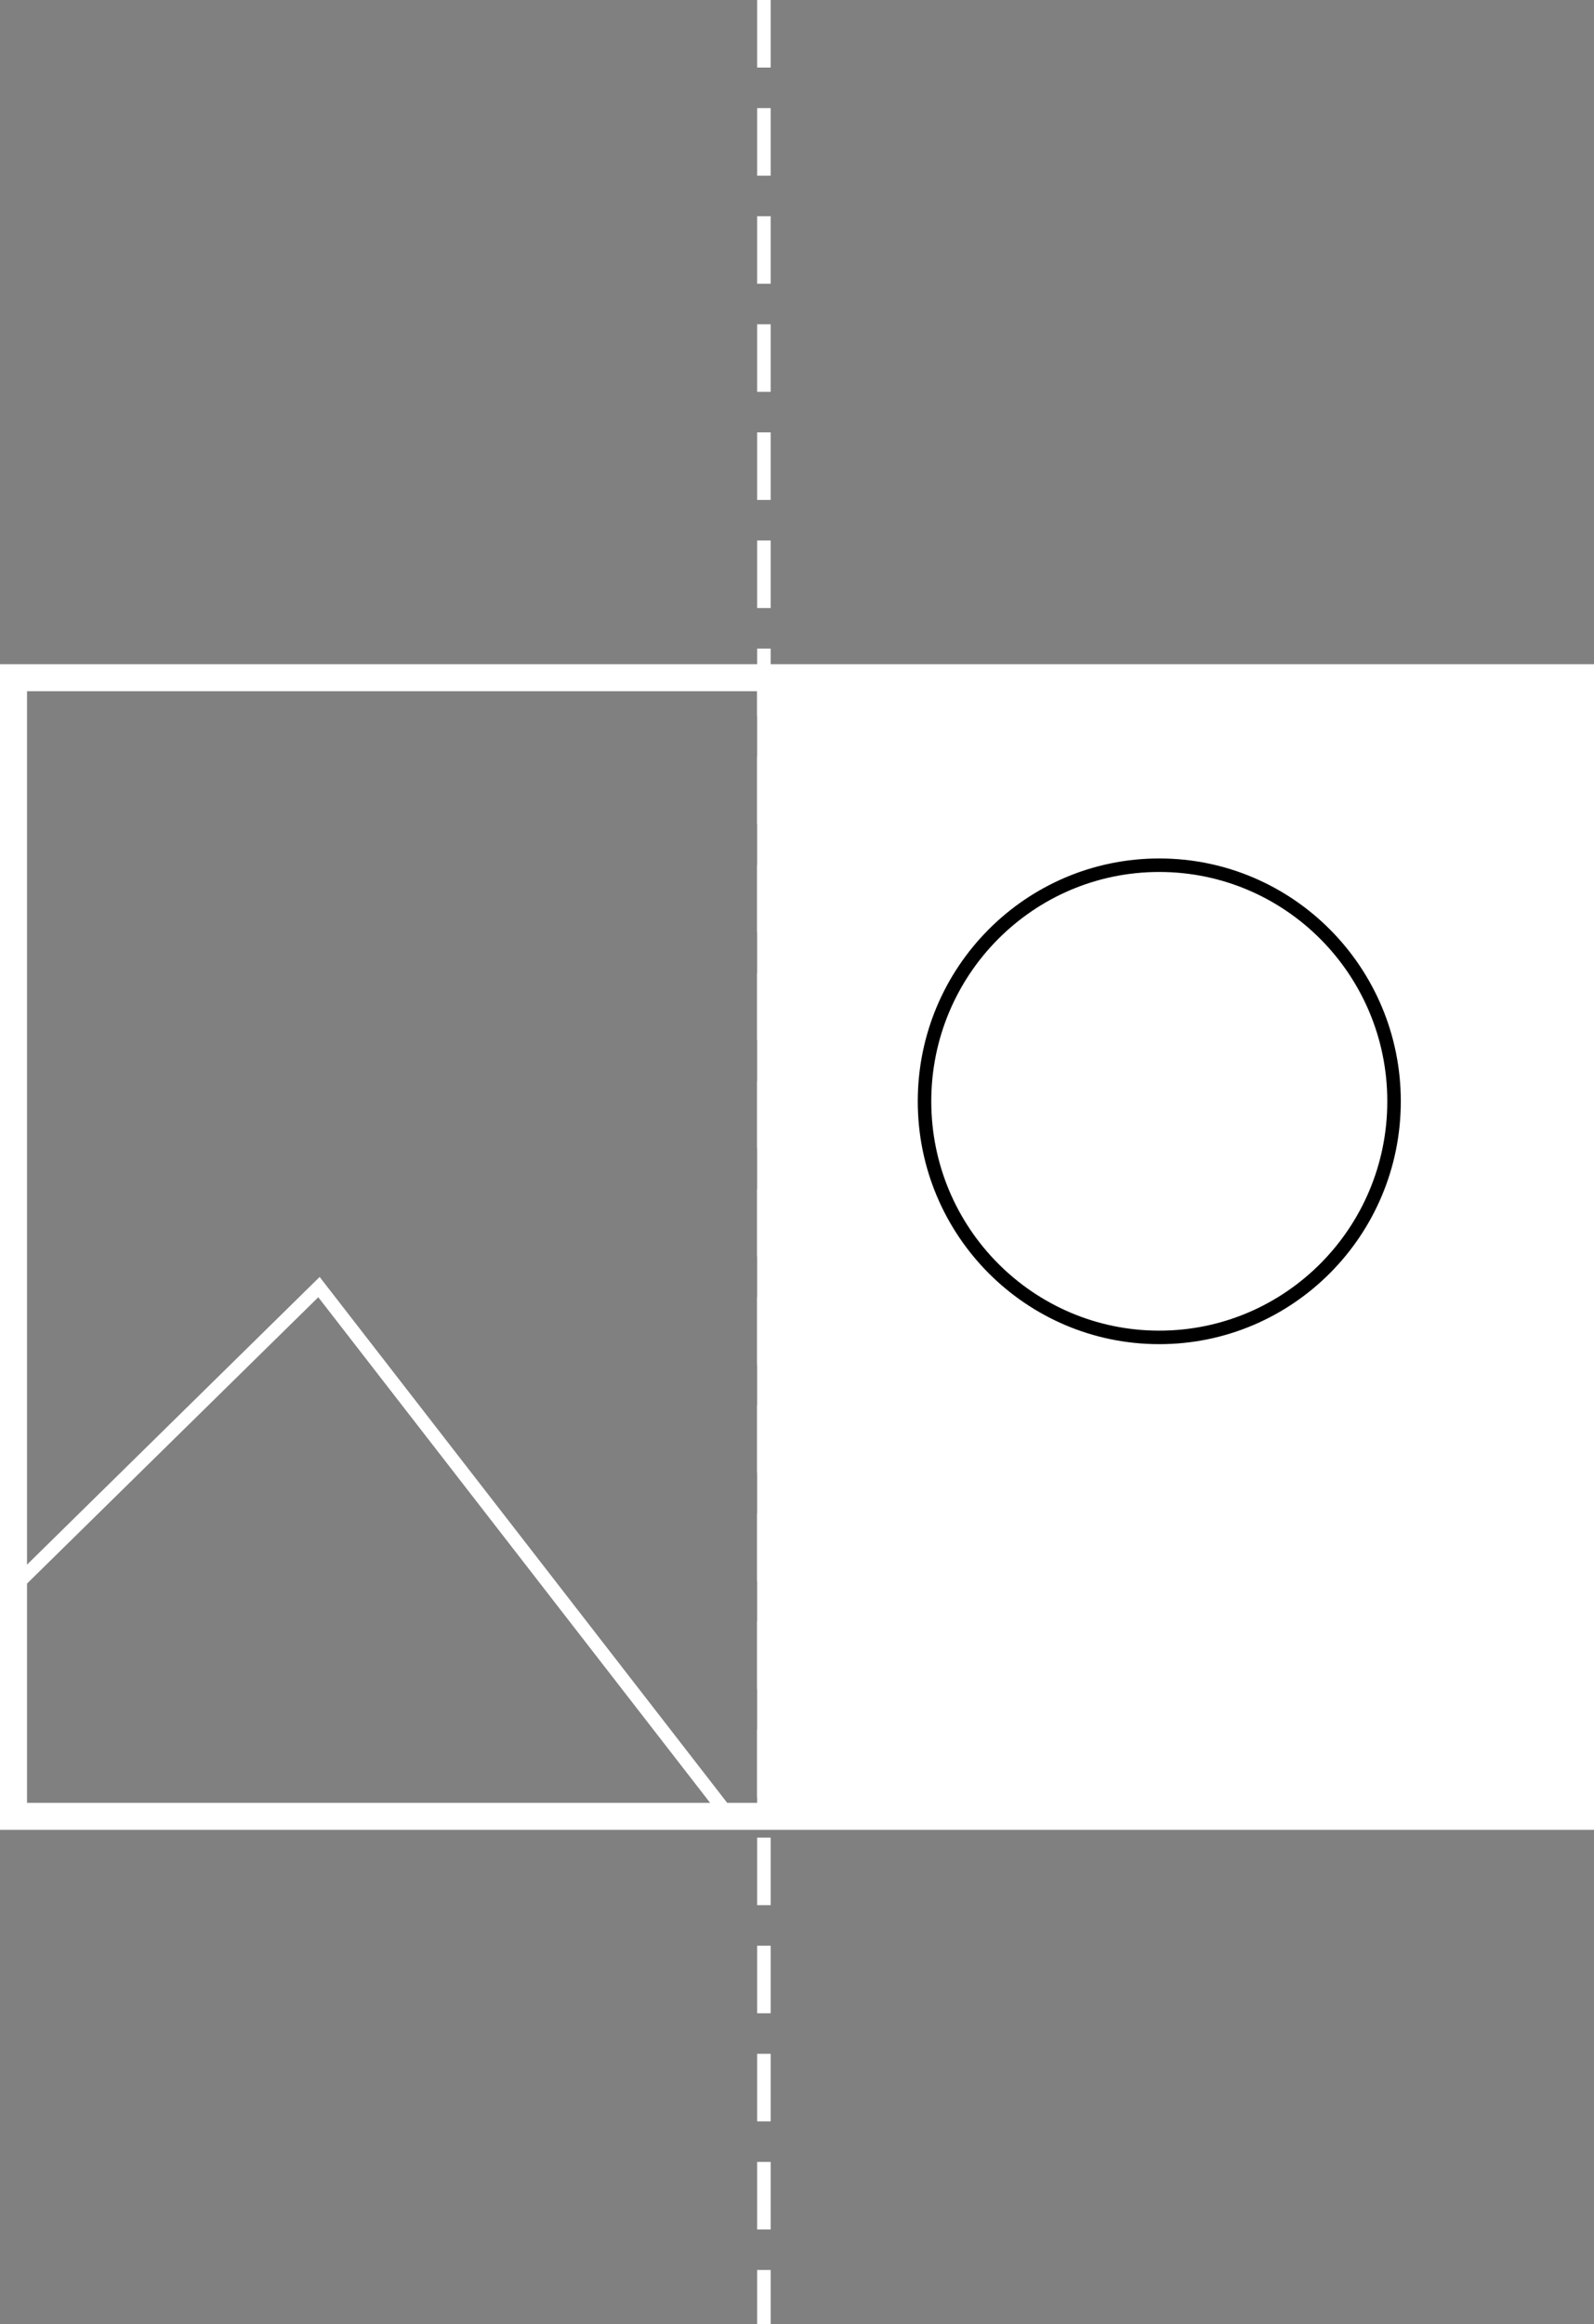 <svg width="59" height="86" viewBox="0 0 59 86" fill="none" xmlns="http://www.w3.org/2000/svg">
<rect x="0" y="0" width="59" height="86" fill="#808080" stroke="none"/>
<rect x="28.525" y="25.707" width="29.975" height="40.517" fill="white" stroke="white"/>
<rect x="0.5" y="25.078" width="58" height="42.135" stroke="white"/>
<path d="M0.313 58.925L11.806 47.628L27.131 67.398" stroke="white" stroke-width="0.5"/>
<path d="M51.599 40.754C51.599 45.58 47.707 49.49 42.909 49.49C38.111 49.49 34.22 45.58 34.22 40.754C34.22 35.927 38.111 32.017 42.909 32.017C47.707 32.017 51.599 35.927 51.599 40.754Z" stroke="black" stroke-width="0.5"/>
<line x1="28.275" y1="0.25" x2="28.275" y2="85.75" stroke="white" stroke-width="0.5" stroke-linecap="square" stroke-dasharray="2 2"/>
</svg>
